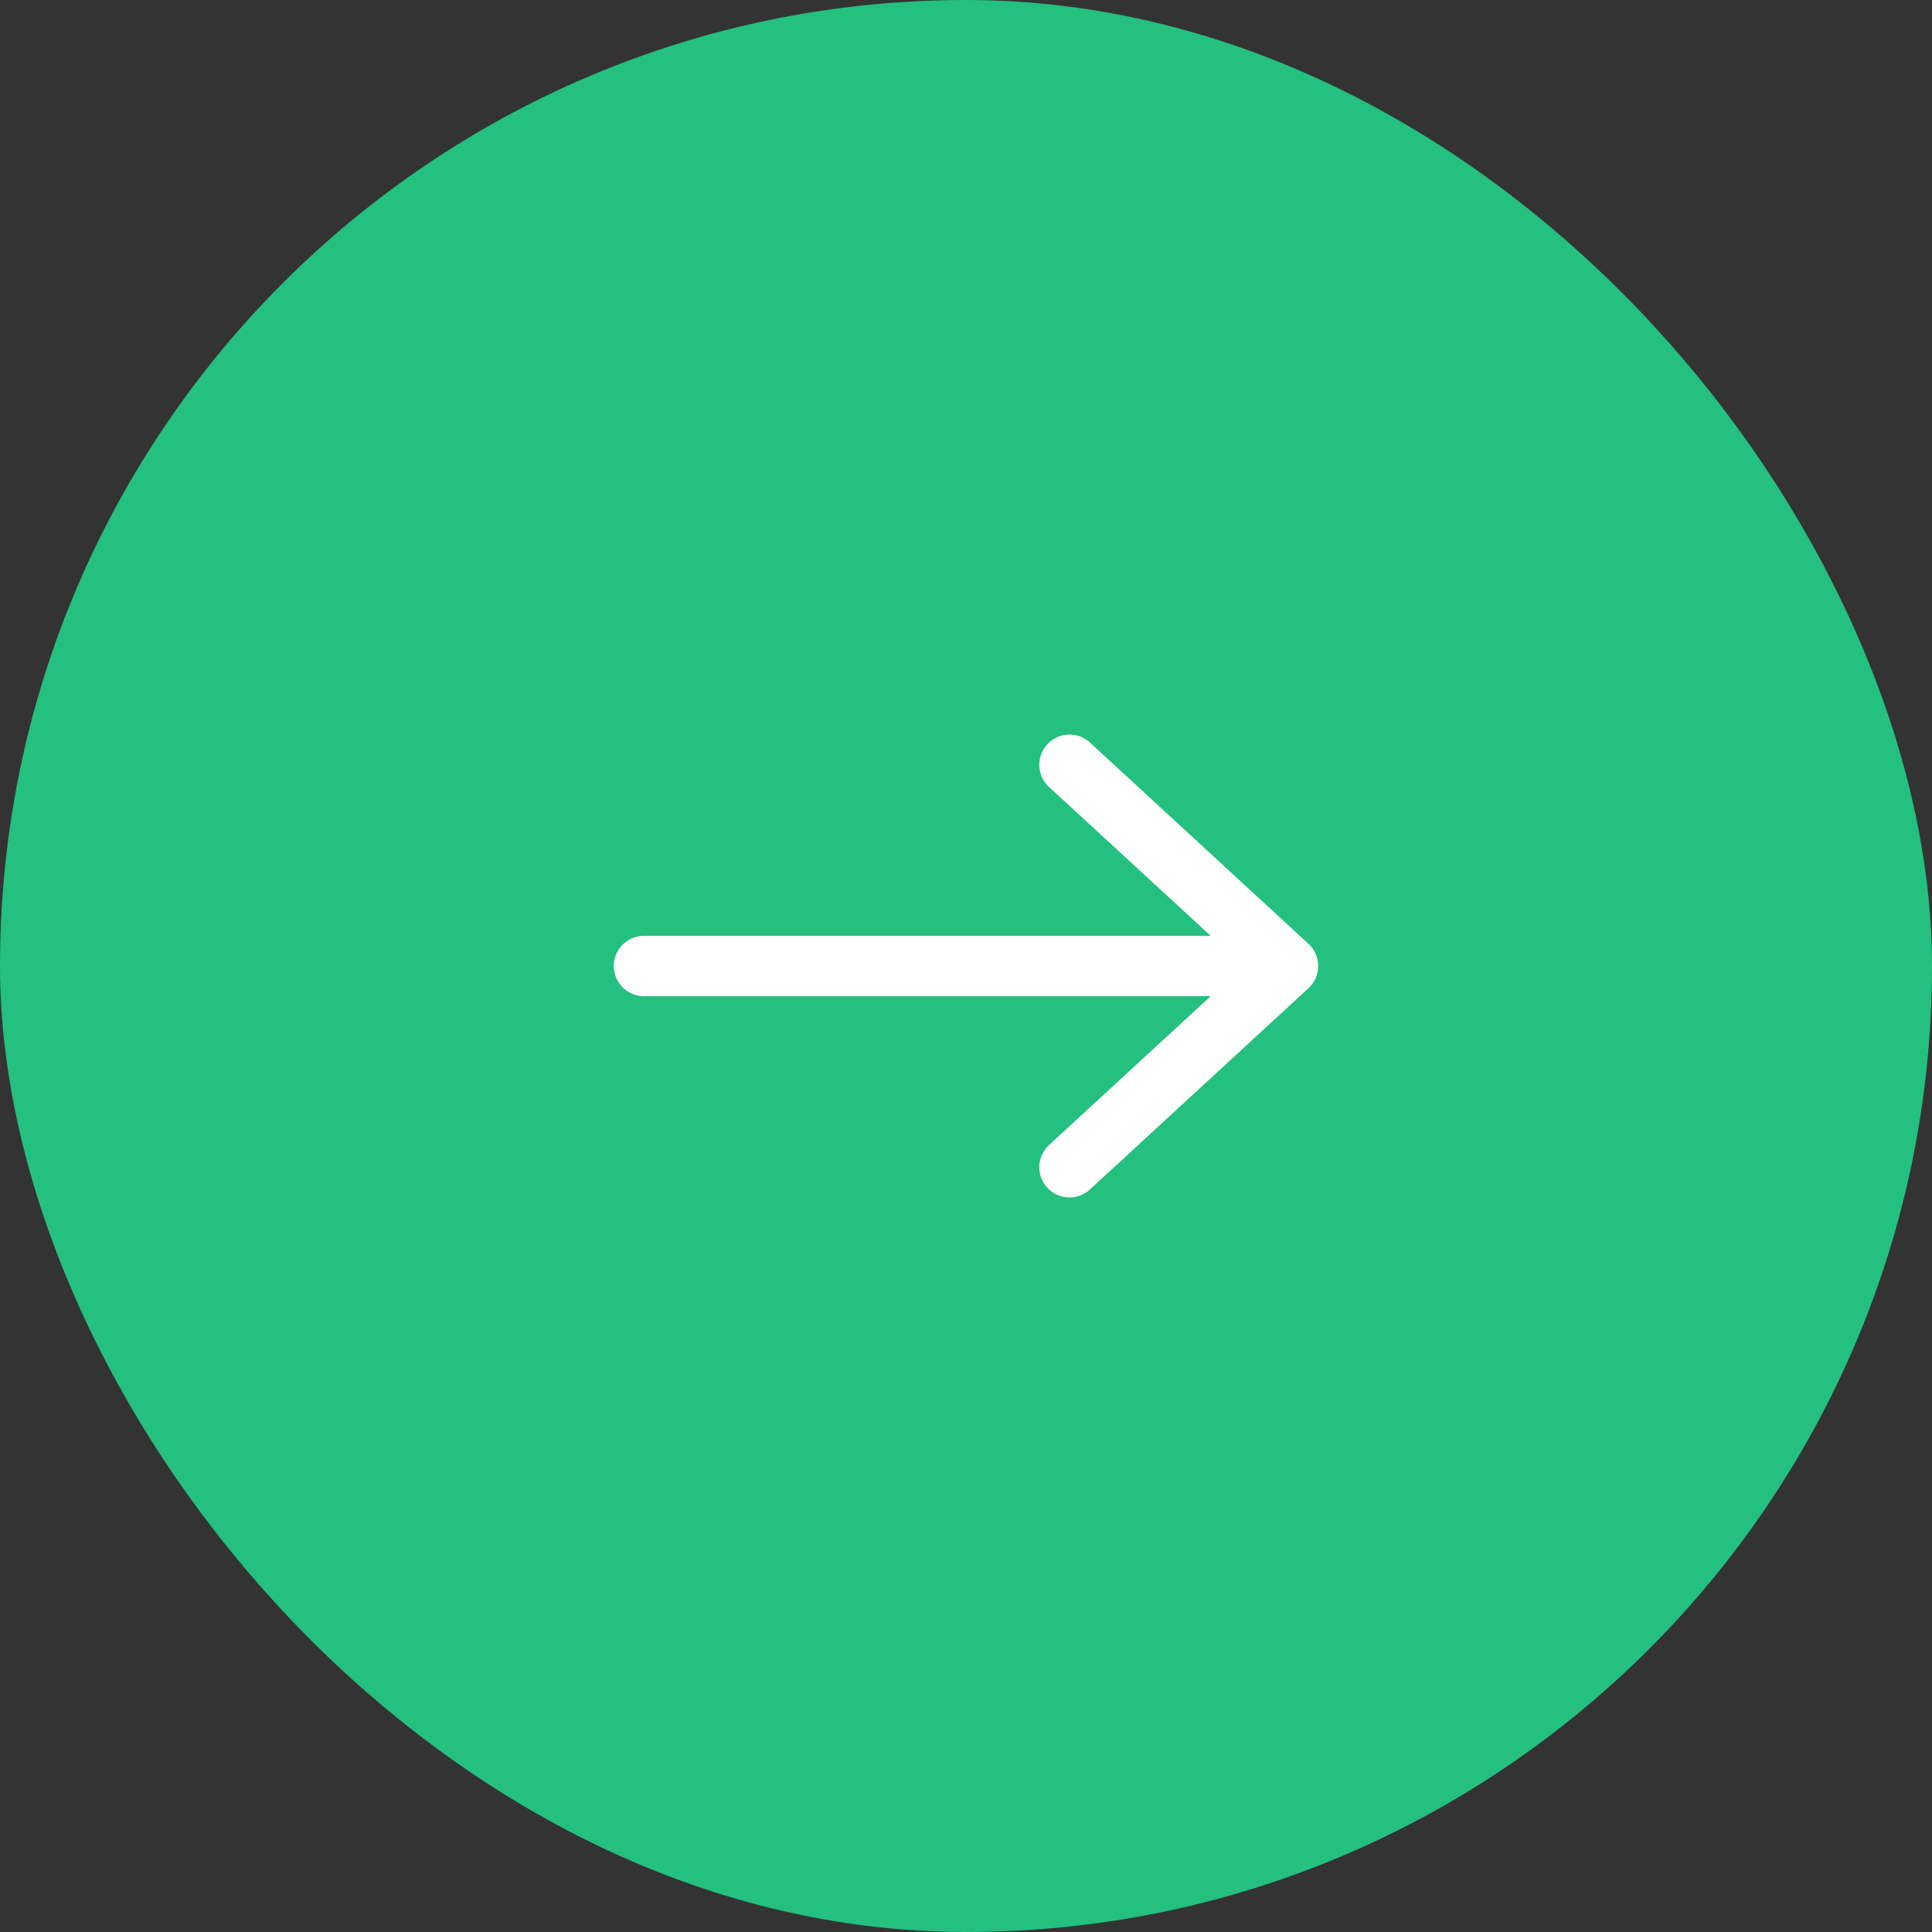 <?xml version="1.0" encoding="UTF-8"?>
<svg xmlns="http://www.w3.org/2000/svg" width="48" height="48" viewBox="0 0 48 48" fill="none">
  <rect x="0" y="0" width="48" height="48" fill="#333333" stroke="none"/>
  <rect width="48" height="48" rx="24" fill="#24C07F"></rect>
  <path d="M26.571 19L32 24M32 24L26.571 29M32 24H16" stroke="white" stroke-width="1.5" stroke-linecap="round" stroke-linejoin="round"></path>
</svg>
